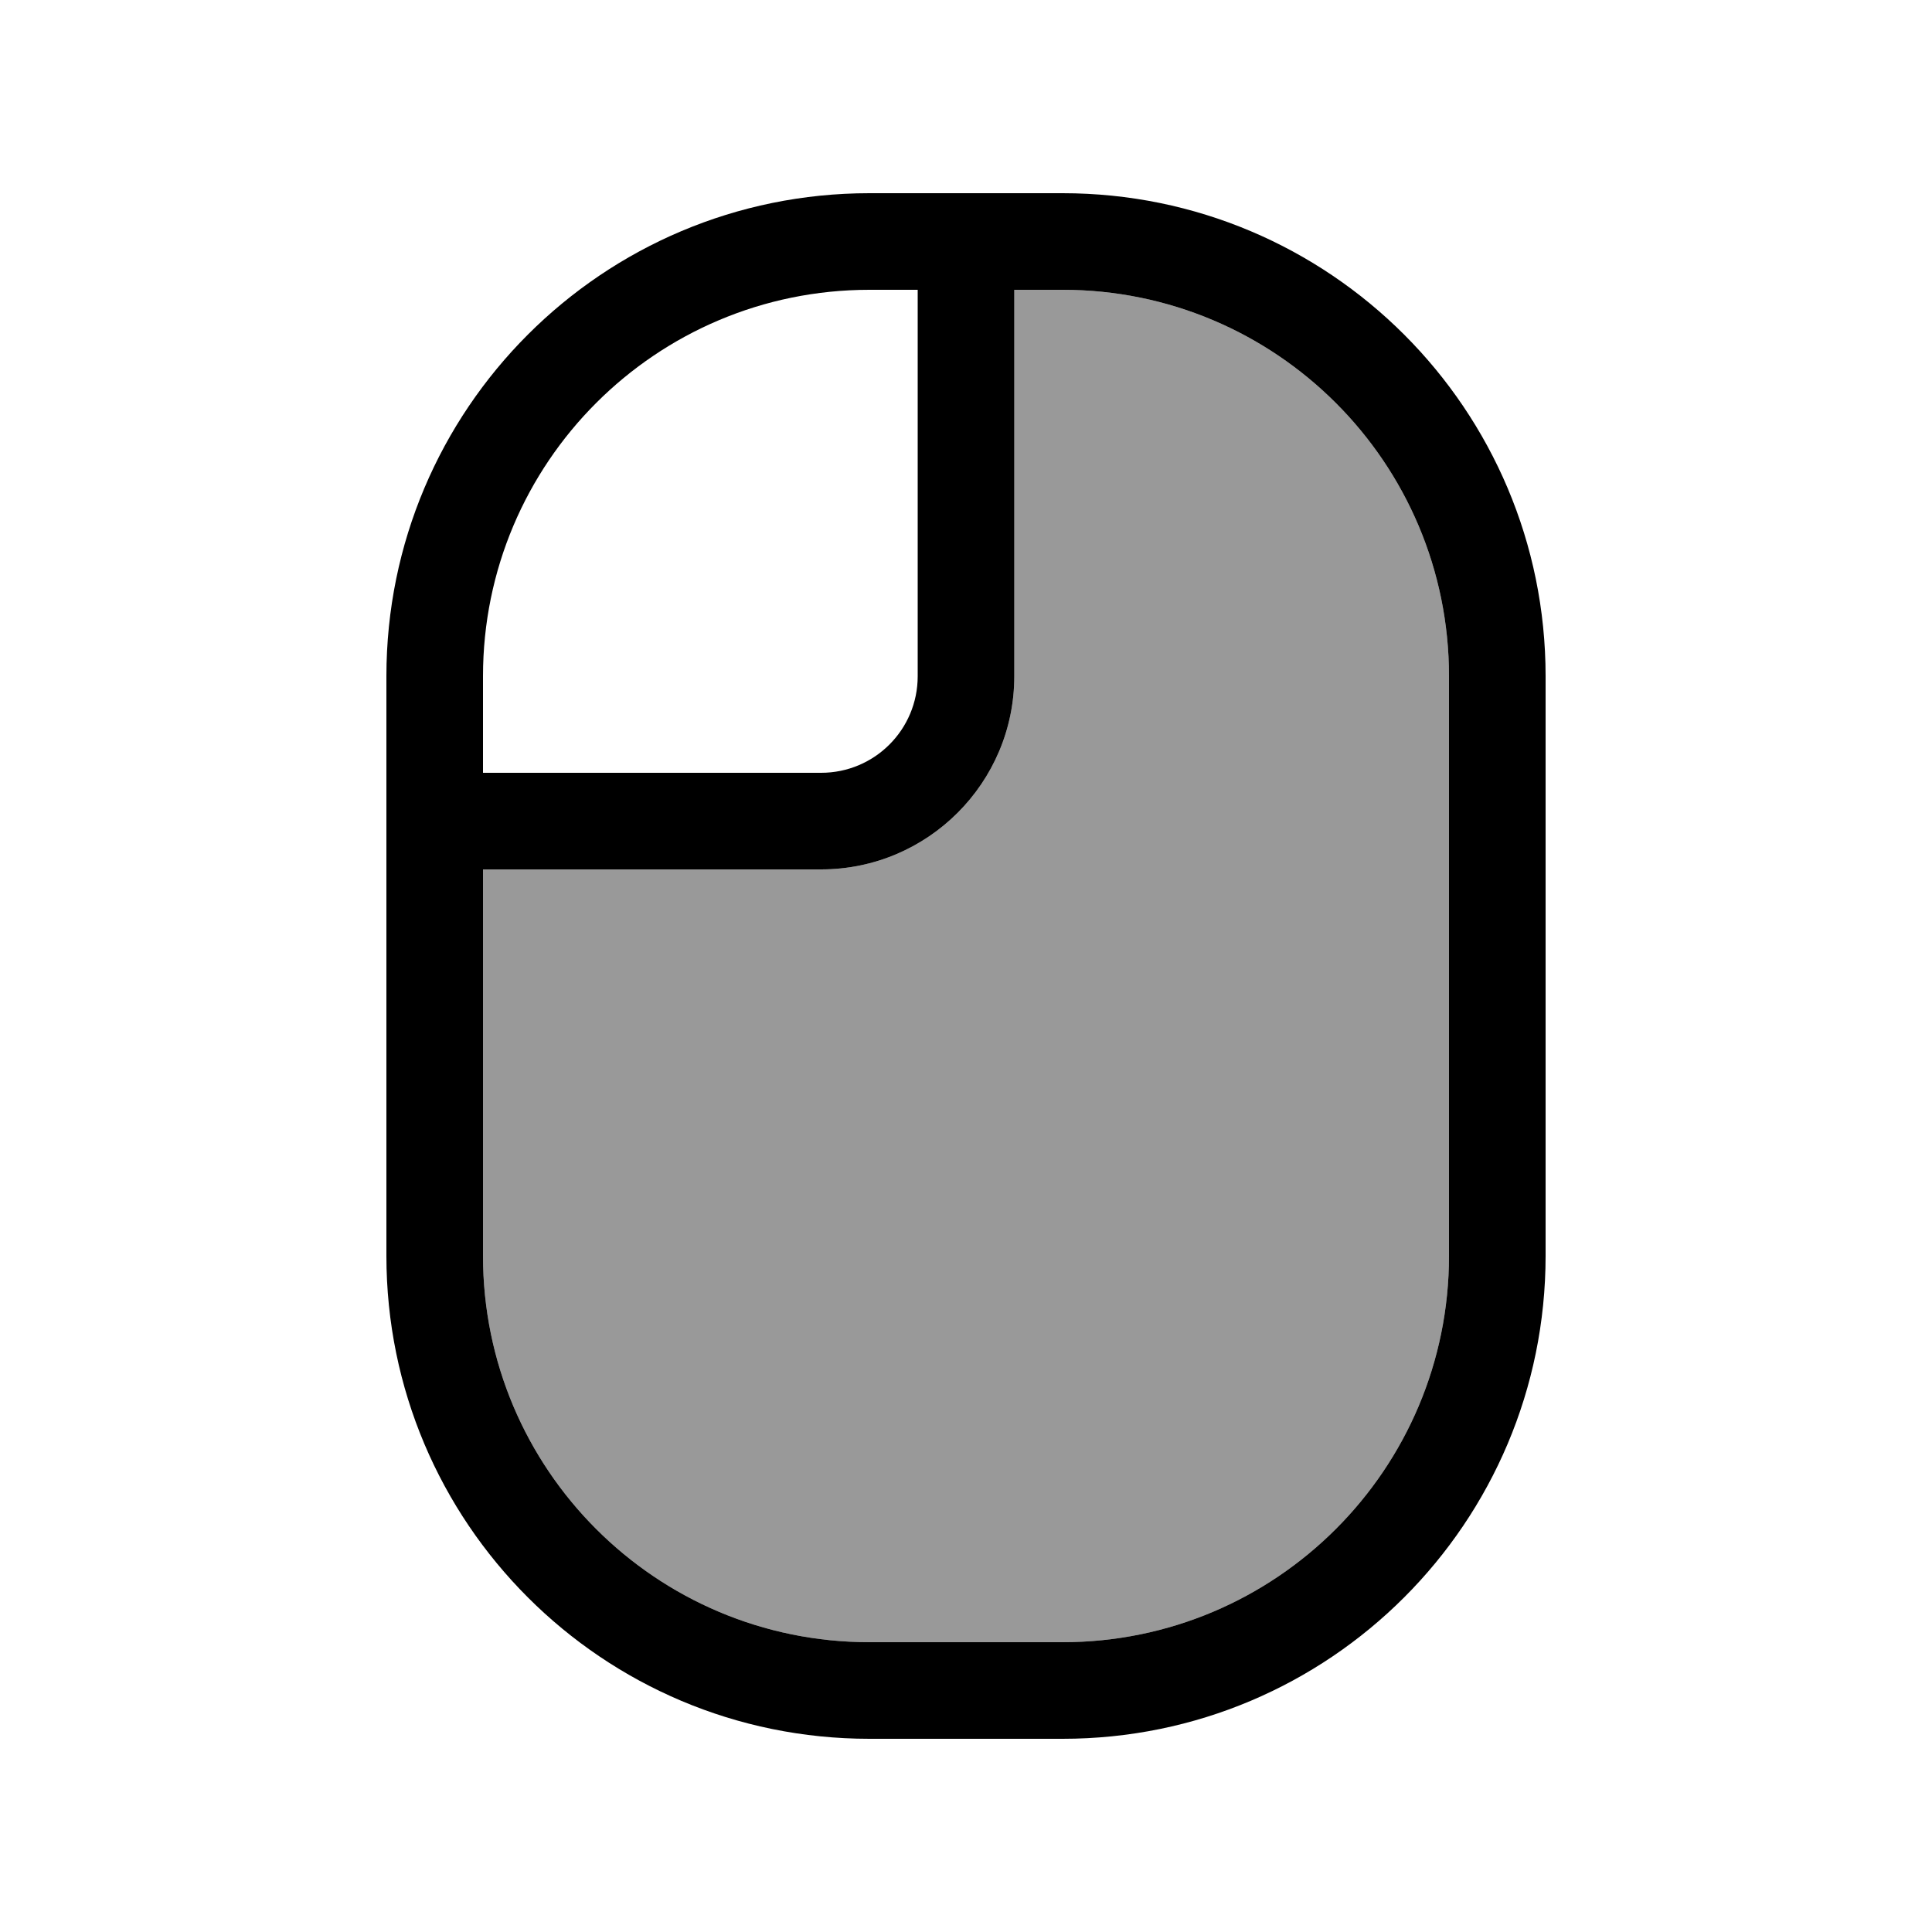 <svg xmlns="http://www.w3.org/2000/svg" viewBox="0 0 640 640"><!--! Font Awesome Pro 7.1.0 by @fontawesome - https://fontawesome.com License - https://fontawesome.com/license (Commercial License) Copyright 2025 Fonticons, Inc. --><path opacity=".4" fill="currentColor" d="M160 288L160 416C160 486.7 217.3 544 288 544L352 544C422.7 544 480 486.7 480 416L480 224C480 153.3 422.7 96 352 96L336 96L336 224C336 259.3 307.3 288 272 288L160 288z"/><path fill="currentColor" d="M272 288C307.3 288 336 259.3 336 224L336 96L352 96C422.7 96 480 153.3 480 224L480 416C480 486.7 422.7 544 352 544L288 544C217.3 544 160 486.7 160 416L160 288L272 288zM304 96L304 224C304 241.7 289.7 256 272 256L160 256L160 224C160 153.3 217.3 96 288 96L304 96zM288 64C199.6 64 128 135.6 128 224L128 416C128 504.4 199.6 576 288 576L352 576C440.4 576 512 504.4 512 416L512 224C512 135.6 440.4 64 352 64L288 64z"/></svg>